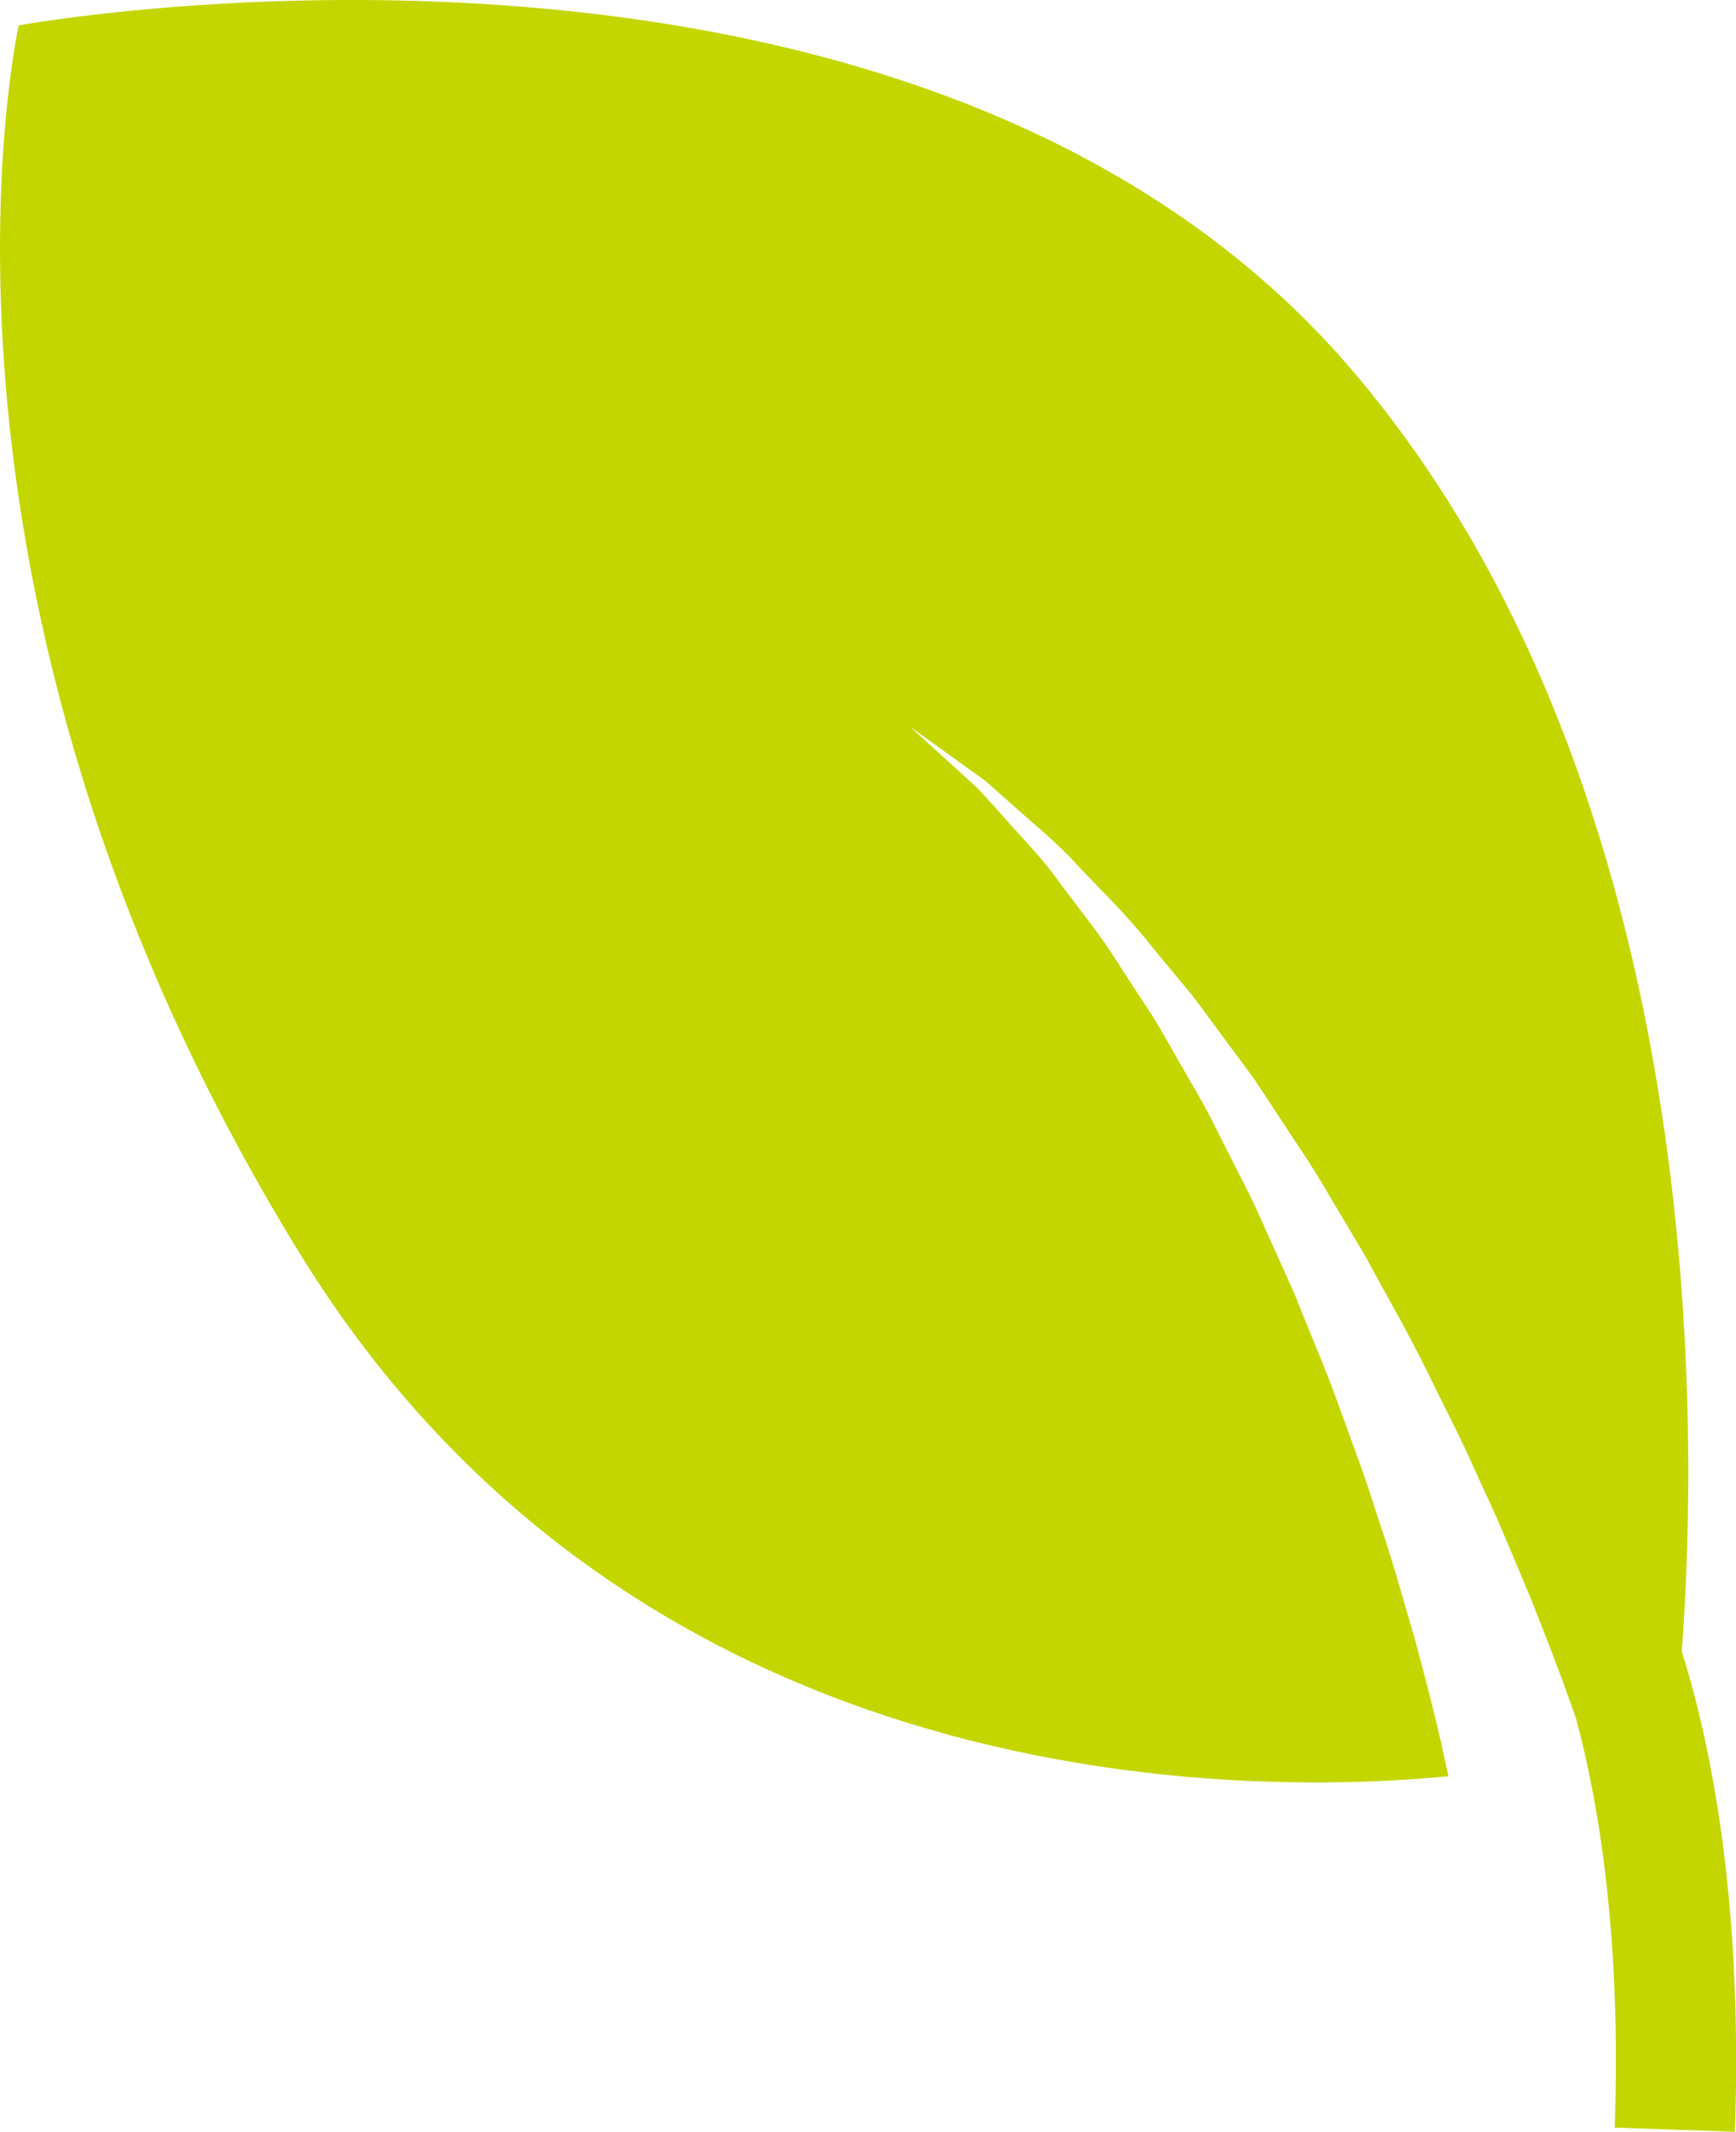 <?xml version="1.0" encoding="UTF-8"?>
<svg id="Calque_2" data-name="Calque 2" xmlns="http://www.w3.org/2000/svg" viewBox="0 0 78.73 96.64">
  <defs>
    <style>
      .cls-1 {
        fill: #c4d600;
      }
    </style>
  </defs>
  <g id="object">
    <path class="cls-1" d="M.85,1.15s40.88-7.49,60.57,15.75c16.24,19.17,15.58,48.34,14.85,57.96,1.33,4.23,2.77,11.34,2.41,21.78l-5.45-.19c.3-8.63-.72-14.7-1.75-18.53-.09-.27-.18-.52-.28-.8-.51-1.44-1.11-2.97-1.75-4.59-.68-1.6-1.35-3.3-2.16-5.01-.4-.86-.78-1.74-1.21-2.61-.43-.87-.87-1.75-1.31-2.64-.86-1.78-1.88-3.52-2.83-5.29-.51-.86-1.03-1.73-1.54-2.59-.5-.86-1.02-1.71-1.58-2.53-.54-.82-1.08-1.64-1.61-2.45-.53-.81-1.13-1.56-1.68-2.32-.57-.75-1.08-1.51-1.66-2.21-.58-.69-1.14-1.37-1.69-2.04-1.06-1.35-2.25-2.48-3.27-3.57-1-1.11-2.09-1.96-2.99-2.78-.46-.4-.87-.78-1.27-1.12-.43-.31-.82-.59-1.17-.84-1.4-1.01-2.21-1.59-2.21-1.59,0,0,.73,.67,2.01,1.83,.32,.29,.67,.61,1.05,.96,.36,.38,.73,.8,1.13,1.24,.78,.91,1.75,1.84,2.6,3.05,.87,1.18,1.89,2.4,2.77,3.84,.46,.7,.93,1.42,1.41,2.16,.47,.74,.9,1.54,1.36,2.33,.45,.8,.94,1.59,1.36,2.43,.42,.84,.85,1.69,1.29,2.55,.45,.85,.85,1.73,1.24,2.62,.4,.88,.8,1.77,1.2,2.66,.71,1.82,1.5,3.59,2.13,5.4,.33,.9,.65,1.79,.97,2.67,.31,.88,.58,1.77,.87,2.63,.58,1.72,1.04,3.42,1.51,5.01,.43,1.61,.83,3.12,1.15,4.53,.13,.58,.25,1.14,.37,1.67-8.74,.85-36.68,1.4-52.12-23.74C-4.91,26.74,.85,1.15,.85,1.15Z"/>
  </g>
</svg>